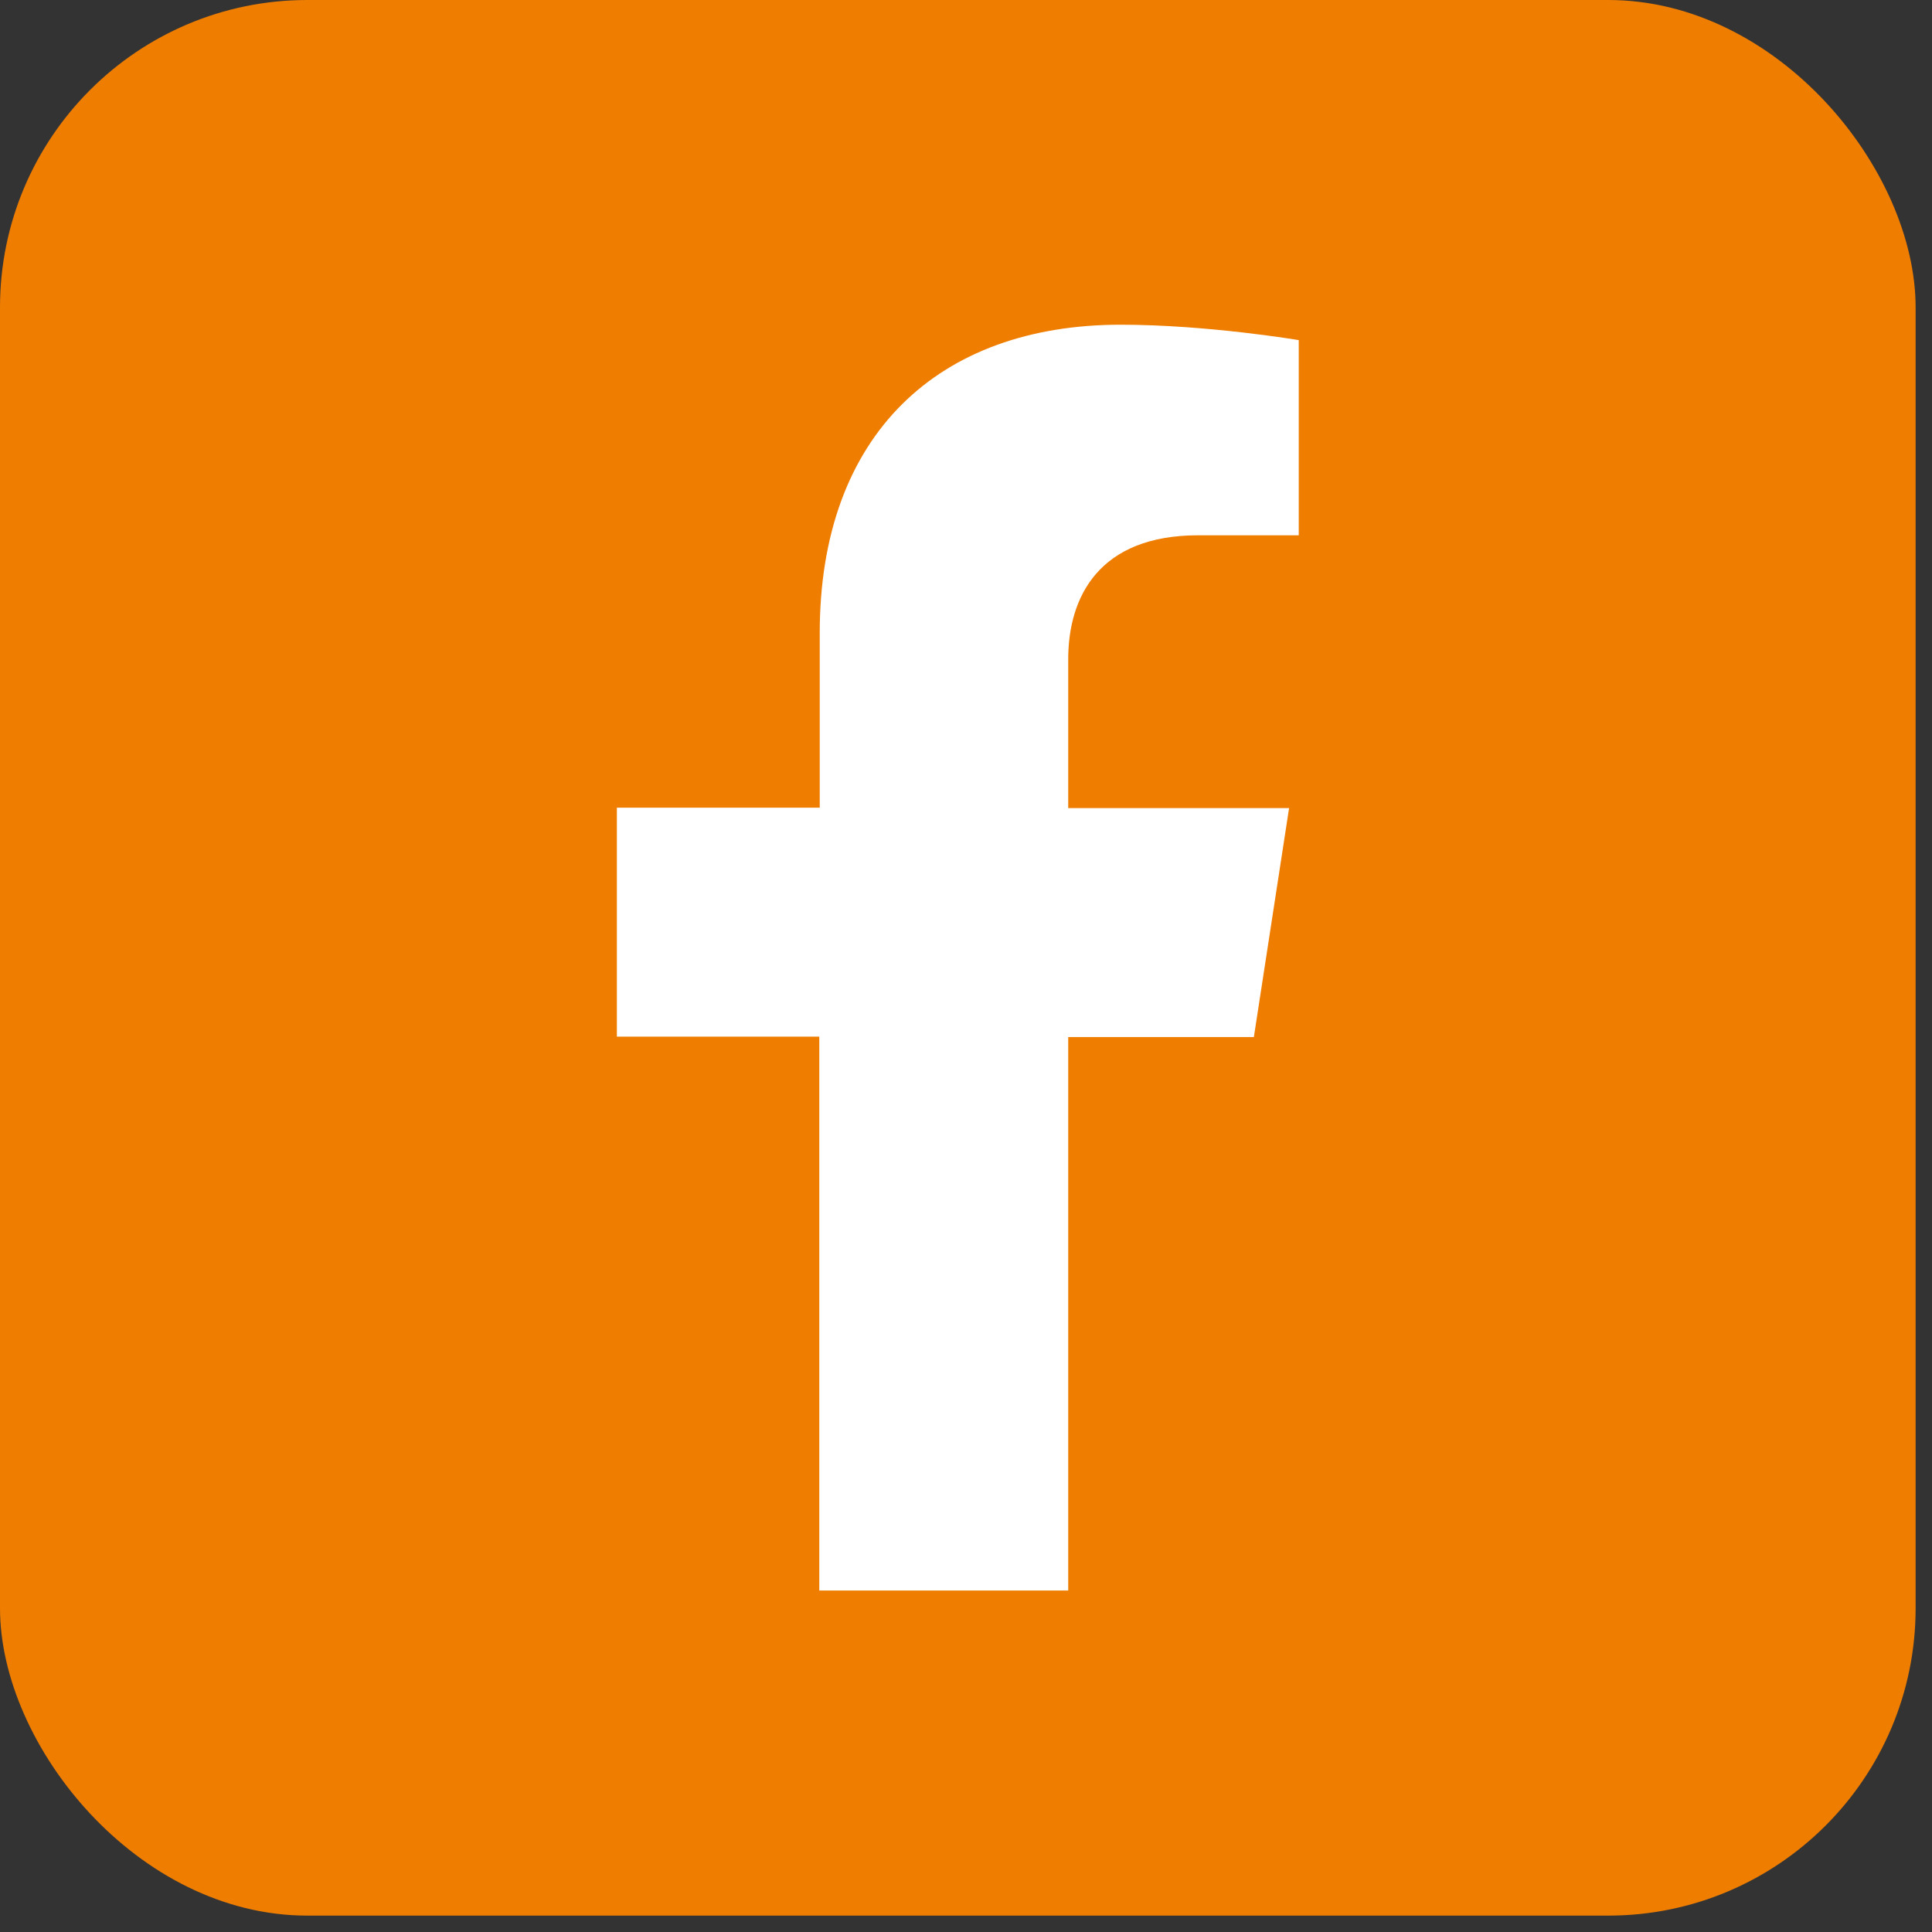 <svg width="44" height="44" viewBox="0 0 44 44" fill="none" xmlns="http://www.w3.org/2000/svg">
<rect x="0" y="0" width="44" height="44" fill="#333333" stroke="none"/>
<rect width="43.627" height="43.627" rx="7" fill="#EF7D00"/>
<path d="M24.328 36.233V23.618H28.556L29.358 18.404H24.328V15.012C24.328 13.588 25.035 12.191 27.287 12.191H29.578V7.746C29.578 7.746 27.497 7.395 25.521 7.395C21.379 7.395 18.669 9.893 18.669 14.414V18.394H14.049V23.609H18.659V36.223H24.328V36.233Z" fill="white"/>
</svg>
